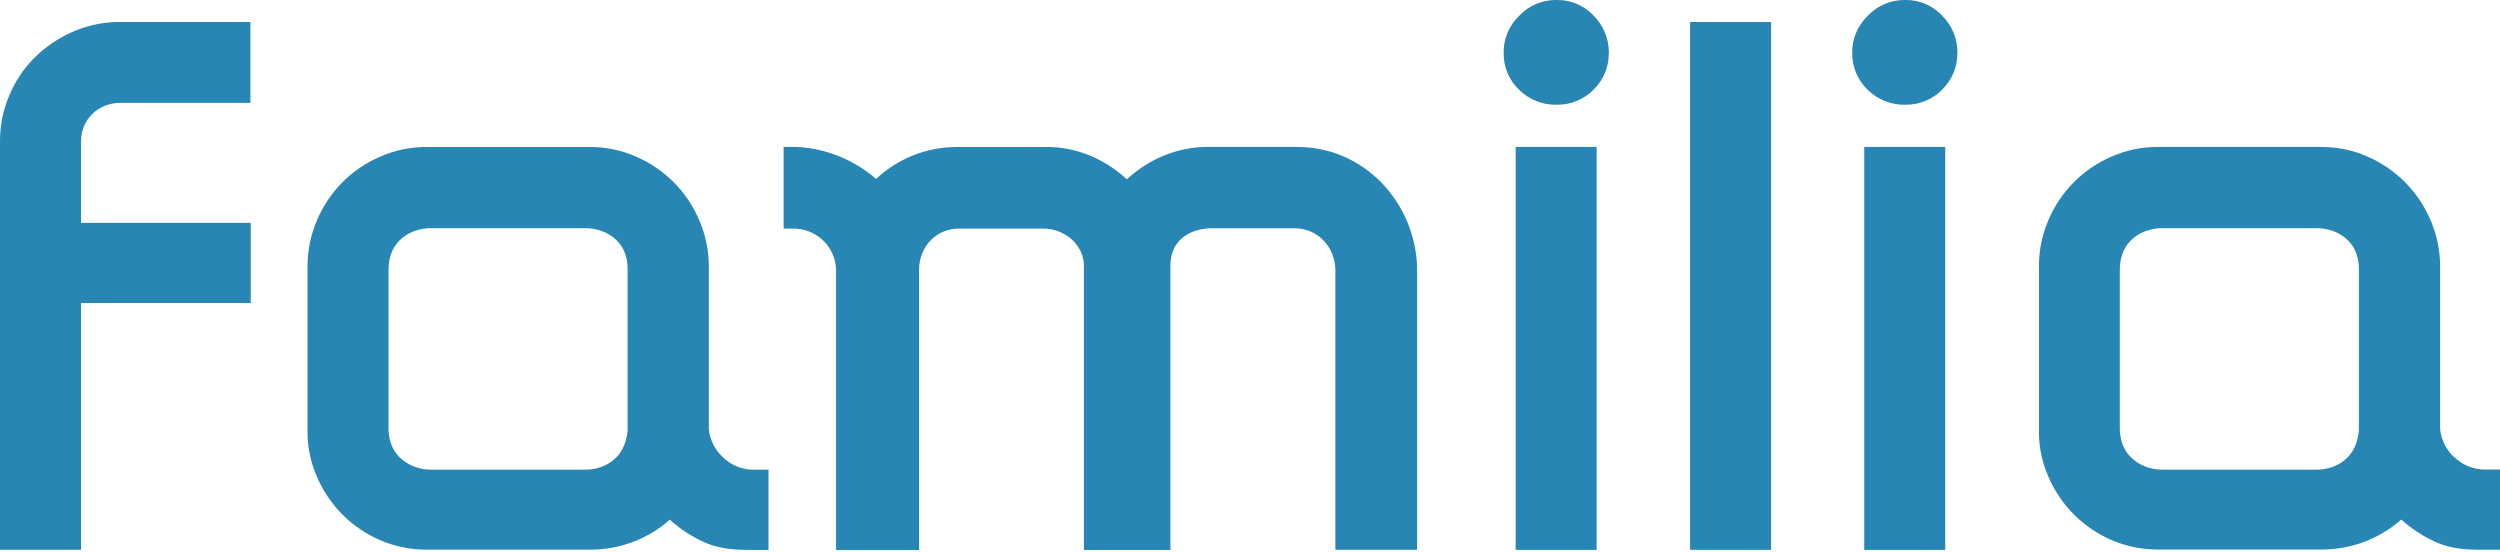 <?xml version="1.0" encoding="UTF-8"?> <svg xmlns="http://www.w3.org/2000/svg" width="430" height="95" viewBox="0 0 430 95" fill="none"><path fill-rule="evenodd" clip-rule="evenodd" d="M107.964 73.956C107.78 75.81 107.22 77.527 105.857 78.809C104.564 80.103 102.515 80.812 100.672 80.778H74.105C72.17 80.801 70.03 80.011 68.702 78.615C67.283 77.23 66.779 75.318 66.825 73.338V46.69C66.79 44.699 67.283 42.776 68.702 41.379C70.03 39.983 72.182 39.216 74.105 39.25H100.684C102.618 39.216 104.759 39.983 106.109 41.391C107.529 42.776 108.021 44.71 107.952 46.69V73.945L107.964 73.956ZM124.298 78.603C122.936 77.333 122.089 75.616 121.917 73.773V45.82V45.797C121.917 43.073 121.356 40.372 120.269 37.877C119.238 35.427 117.739 33.206 115.862 31.329C114.007 29.475 111.821 27.987 109.417 26.945C106.945 25.858 104.266 25.285 101.565 25.285H73.235C70.534 25.285 67.855 25.858 65.382 26.945C60.495 29.04 56.603 32.955 54.531 37.854C53.455 40.349 52.894 43.039 52.894 45.752V74.322C52.894 76.989 53.455 79.633 54.543 82.06C56.626 86.925 60.518 90.817 65.382 92.911C67.866 93.976 70.534 94.537 73.235 94.537H101.611C106.613 94.537 111.455 92.705 115.209 89.386C117.041 91.046 119.135 92.408 121.413 93.381C123.863 94.422 126.507 94.594 129.163 94.583H132.184V80.778H129.197C127.354 80.675 125.614 79.908 124.298 78.615V78.603ZM405.745 73.956C405.562 75.81 405.001 77.527 403.639 78.809C402.345 80.103 400.296 80.812 398.465 80.778H371.886C369.952 80.801 367.811 80.011 366.483 78.615C365.064 77.23 364.56 75.318 364.606 73.338V46.69C364.56 44.699 365.064 42.776 366.483 41.379C367.822 39.983 369.963 39.216 371.886 39.25H398.465C400.399 39.216 402.551 39.983 403.89 41.391C405.31 42.776 405.802 44.71 405.733 46.69V73.945H405.745V73.956ZM422.079 78.603C420.728 77.333 419.87 75.616 419.698 73.773V45.786C419.698 43.062 419.137 40.36 418.05 37.865C417.02 35.427 415.509 33.195 413.643 31.318C411.8 29.463 409.602 27.975 407.21 26.934C404.738 25.835 402.059 25.274 399.346 25.274H371.028C368.326 25.274 365.648 25.846 363.175 26.934C358.288 29.04 354.407 32.955 352.335 37.842C351.259 40.337 350.698 43.028 350.698 45.74V74.196C350.698 74.196 350.698 74.265 350.698 74.299C350.698 76.966 351.259 79.611 352.347 82.037C354.43 86.902 358.322 90.794 363.187 92.888C365.659 93.953 368.338 94.514 371.039 94.514H399.415C404.417 94.514 409.259 92.683 413.013 89.363C414.856 91.023 416.951 92.373 419.229 93.358C421.678 94.399 424.322 94.571 426.978 94.56H430V80.755H427.001C425.158 80.652 423.418 79.885 422.102 78.592L422.079 78.603ZM19.814 3.789C17.17 3.892 14.56 4.521 12.156 5.62C9.821 6.696 7.692 8.173 5.872 9.981C4.041 11.836 2.575 14.045 1.58 16.46C0.538 18.898 0 21.52 0 24.164V94.571H13.942V52.127H43.13V38.334H13.942V24.29C13.942 20.444 16.998 17.696 20.649 17.696H43.073V3.789H19.802H19.814ZM267.734 0C267.734 0 267.631 0 267.585 0C265.216 0 262.938 0.984 261.313 2.701C259.561 4.373 258.588 6.696 258.623 9.123C258.6 11.527 259.573 13.839 261.324 15.487C263.041 17.158 265.353 18.063 267.746 18.017C267.791 18.017 267.837 18.017 267.883 18.017C270.207 18.017 272.439 17.09 274.075 15.441C275.792 13.77 276.743 11.481 276.72 9.089C276.72 9.054 276.72 9.031 276.72 8.997C276.72 6.628 275.77 4.35 274.087 2.678C272.484 0.973 270.252 0 267.917 0C267.86 0 267.803 0 267.757 0L267.734 0Z" fill="#2786B4"></path><path fill-rule="evenodd" clip-rule="evenodd" d="M274.625 25.273H260.694V94.582H274.625V25.273ZM304.626 3.788H290.696V94.57H304.626V3.788Z" fill="#2786B4"></path><path fill-rule="evenodd" clip-rule="evenodd" d="M207.926 25.274C202.73 25.205 197.636 27.277 193.824 30.848C190.024 27.311 184.93 25.171 179.791 25.285H164.567C159.405 25.285 154.437 27.254 150.682 30.78C146.894 27.483 142.109 25.537 137.095 25.274H134.783V39.319H136.866C140.747 39.548 143.803 42.696 143.803 46.564V94.606H158.077V46.427C158.077 42.501 160.961 39.319 164.899 39.319H179.505C183.03 39.319 186.373 42.032 186.43 45.592V94.583H201.31V45.649C201.31 41.562 204.321 39.376 208.224 39.262H222.761C226.71 39.319 229.595 42.489 229.686 46.381V94.571H243.743V45.855C243.319 34.546 234.391 25.205 223.047 25.274H207.926ZM327.691 0C327.691 0 327.588 0 327.543 0C325.173 0 322.895 0.984 321.27 2.701C319.519 4.373 318.546 6.696 318.58 9.123V9.214C318.58 11.584 319.553 13.862 321.281 15.487C322.998 17.158 325.299 18.063 327.703 18.017C327.749 18.017 327.794 18.017 327.84 18.017C330.164 18.017 332.396 17.09 334.033 15.441C335.738 13.77 336.7 11.481 336.677 9.089C336.677 9.054 336.677 9.031 336.677 8.997C336.677 6.628 335.727 4.35 334.044 2.678C332.442 0.973 330.21 0 327.875 0C327.817 0 327.76 0 327.714 0L327.691 0Z" fill="#2786B4"></path><path d="M334.582 25.274H320.651V94.583H334.582V25.274Z" fill="#2786B4"></path></svg> 